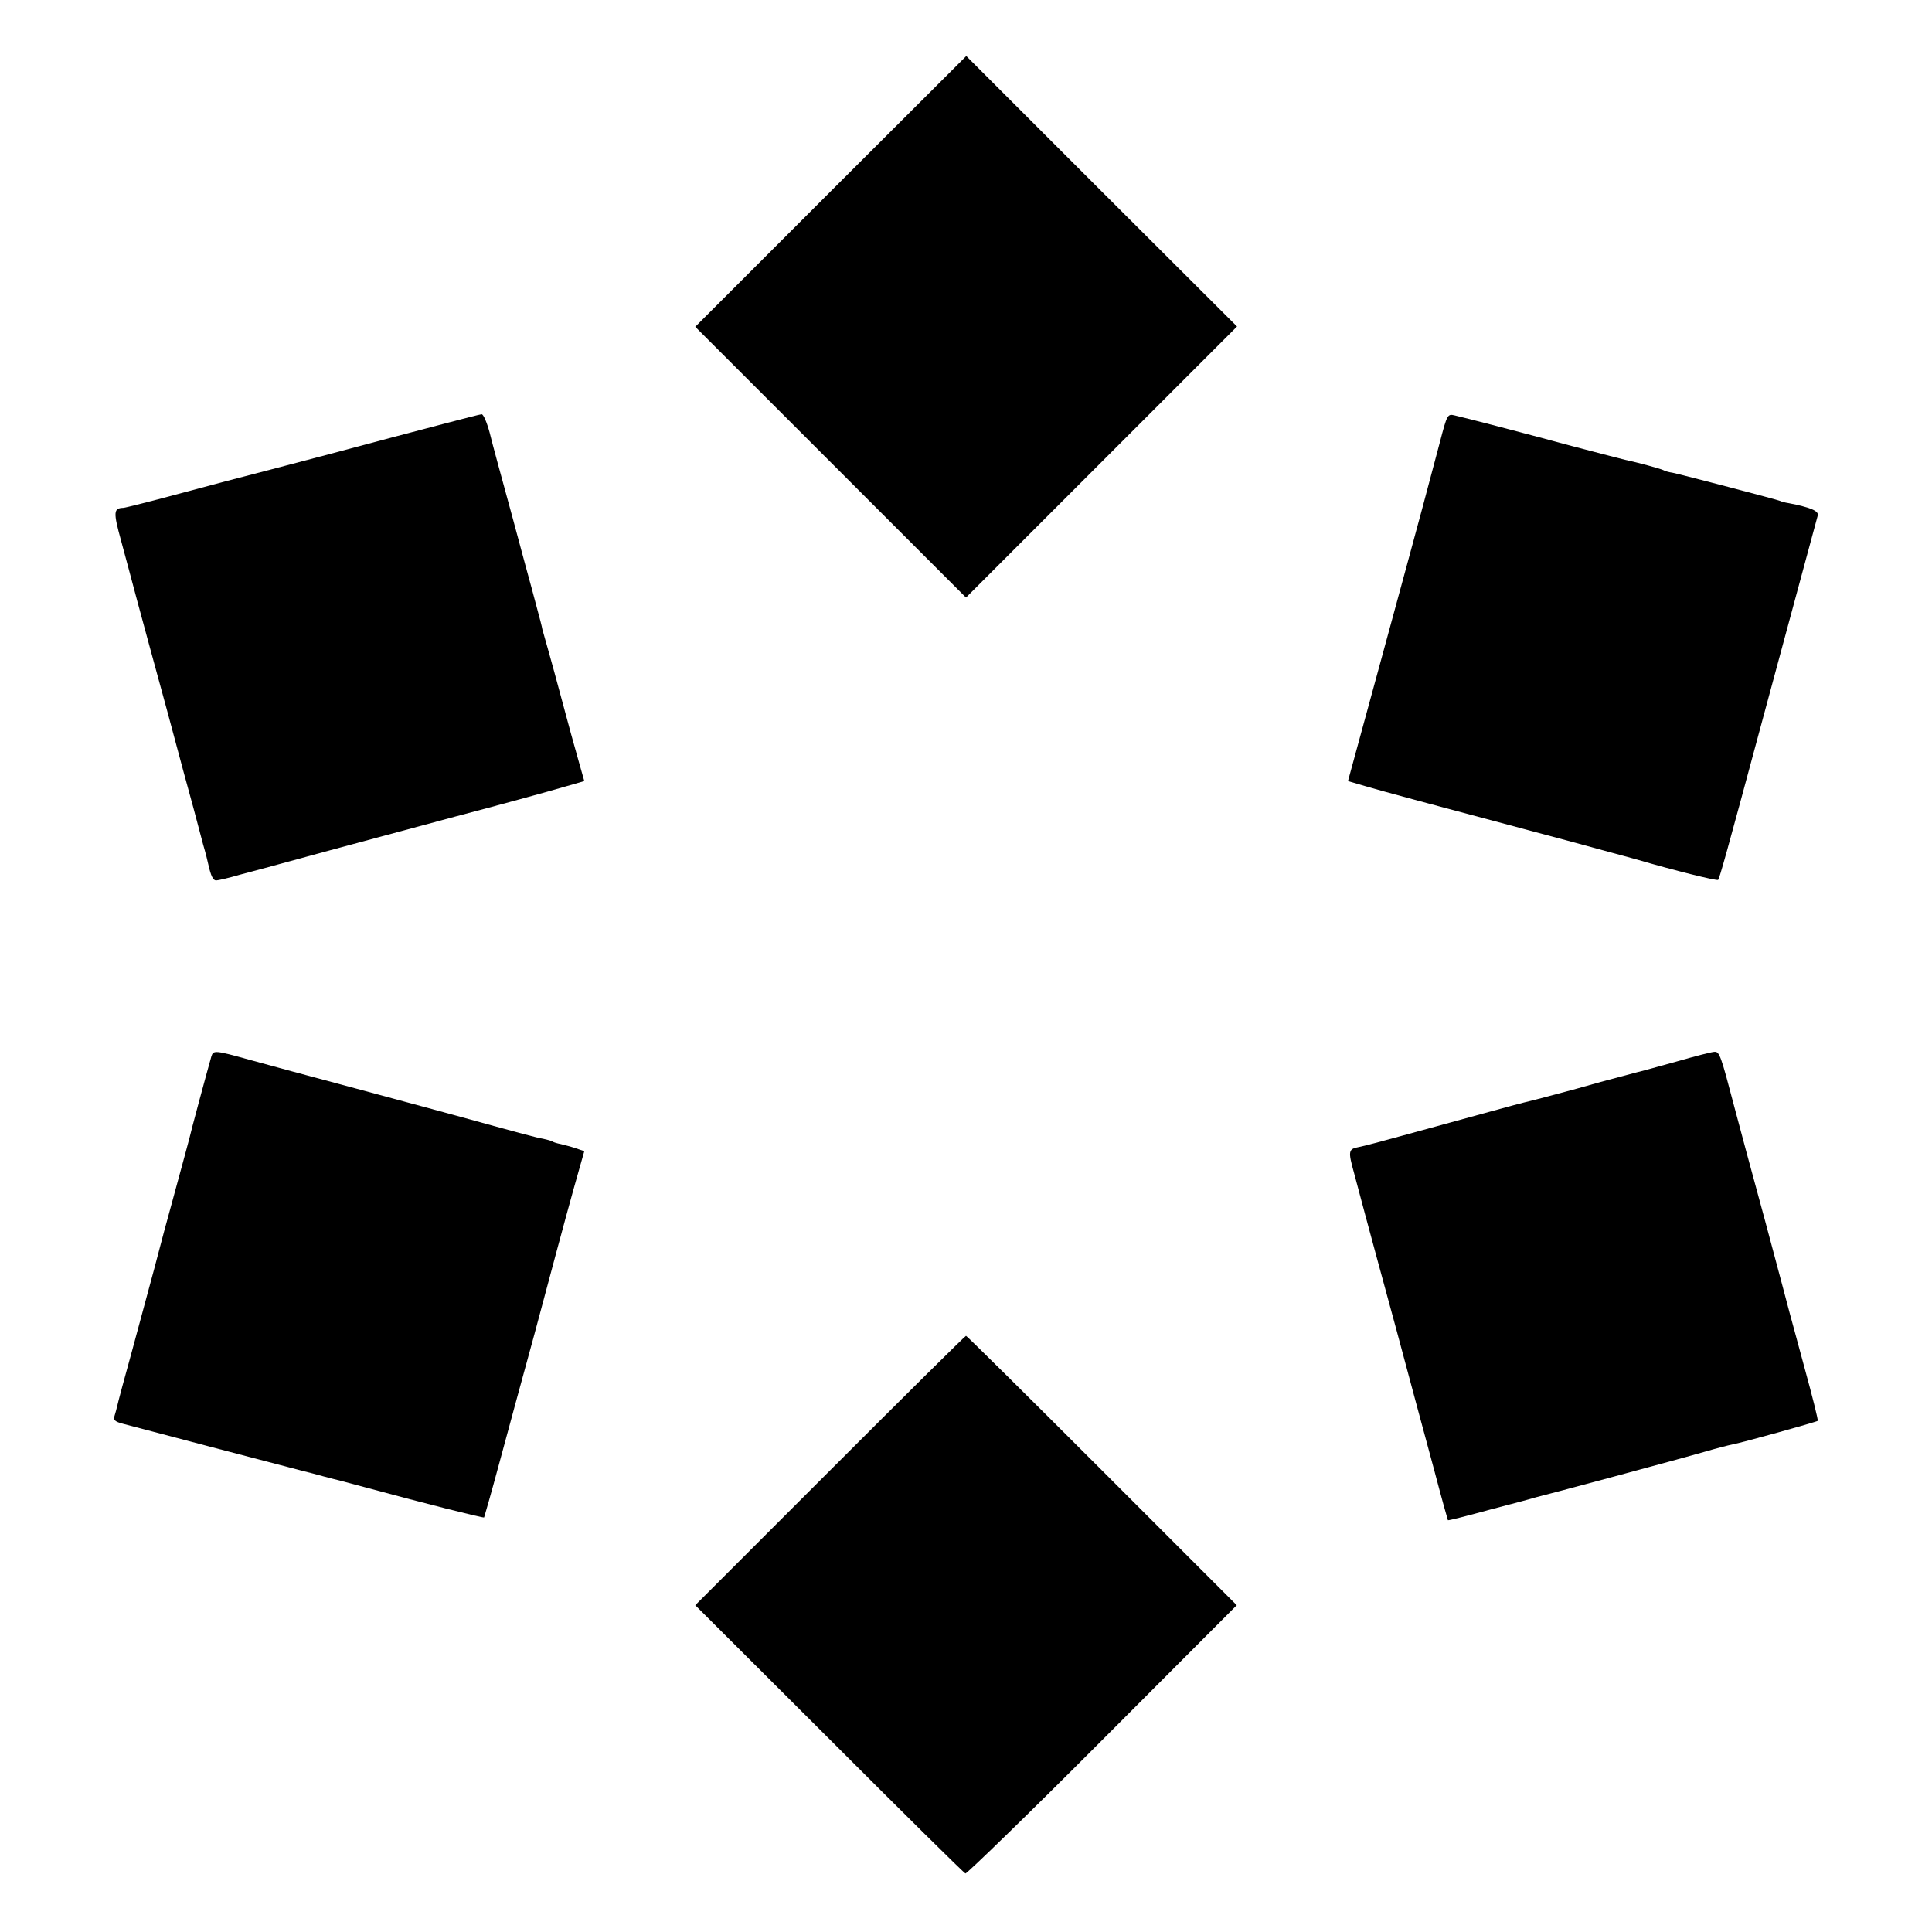 <?xml version="1.0" standalone="no"?>
<!DOCTYPE svg PUBLIC "-//W3C//DTD SVG 20010904//EN"
 "http://www.w3.org/TR/2001/REC-SVG-20010904/DTD/svg10.dtd">
<svg version="1.0" xmlns="http://www.w3.org/2000/svg"
 width="700pt" height="700pt" viewBox="0 0 700 700"
 preserveAspectRatio="xMidYMid meet">
<g transform="translate(0,700) scale(0.1,-0.1)"
fill="#000000" stroke="none">
<path d="M3010 6307 l-491 -491 491 -491 490 -490 491 491 491 491 -491 490
-490 490 -491 -490z"/>
<path d="M1610 5465 c-69 -18 -255 -67 -415 -110 -159 -42 -297 -78 -305 -80
-8 -2 -109 -28 -223 -59 -115 -31 -214 -56 -220 -56 -36 -1 -37 -15 -8 -120
16 -58 42 -157 59 -220 17 -63 65 -240 107 -393 41 -153 84 -313 96 -355 11
-42 27 -102 35 -132 9 -30 17 -63 19 -73 9 -40 17 -57 28 -57 7 0 46 9 87 21
41 11 82 22 90 24 8 2 114 31 235 64 245 66 338 91 453 122 156 41 339 91 403
110 l66 19 -19 67 c-21 74 -35 125 -68 248 -12 44 -30 112 -41 150 -11 39 -22
77 -24 85 -1 8 -10 42 -19 75 -9 33 -18 67 -20 75 -2 8 -34 123 -69 255 -36
132 -74 270 -83 308 -10 37 -23 67 -29 66 -5 0 -66 -16 -135 -34z"/>
<path d="M5217 5398 c-15 -57 -43 -161 -62 -233 -19 -71 -88 -325 -153 -563
l-118 -432 65 -19 c61 -18 213 -59 731 -197 113 -31 225 -61 250 -68 136 -40
291 -78 295 -74 5 5 31 97 155 558 153 567 202 747 206 762 5 17 -28 30 -105
45 -14 2 -27 6 -31 8 -7 4 -356 95 -389 102 -14 2 -28 6 -33 9 -8 5 -97 29
-140 38 -12 3 -99 25 -193 50 -185 50 -385 102 -425 111 -25 6 -27 3 -53 -97z"/>
<path d="M766 3173 c-16 -56 -77 -282 -80 -298 -3 -11 -23 -87 -46 -170 -22
-82 -43 -157 -45 -165 -5 -21 -53 -201 -114 -425 -29 -104 -54 -198 -56 -208
-2 -10 -7 -27 -10 -37 -5 -15 1 -21 32 -29 21 -5 166 -44 323 -85 157 -41 303
-79 325 -85 22 -5 58 -15 80 -21 22 -6 47 -12 55 -14 8 -2 49 -13 90 -24 206
-56 432 -113 434 -110 1 2 26 89 54 193 28 105 86 316 128 470 41 154 77 287
79 295 7 27 63 233 83 302 l19 67 -32 11 c-18 6 -42 12 -54 15 -11 2 -25 6
-29 9 -5 3 -20 7 -34 10 -24 4 -69 16 -323 86 -38 10 -198 54 -355 96 -157 42
-332 89 -389 105 -122 34 -128 34 -135 12z"/>
<path d="M6075 3154 c-66 -18 -129 -36 -140 -38 -11 -3 -72 -19 -135 -36 -63
-18 -122 -34 -130 -36 -8 -2 -42 -11 -75 -20 -33 -9 -67 -17 -75 -19 -14 -3
-170 -46 -440 -120 -69 -19 -140 -38 -157 -41 -38 -7 -39 -15 -17 -94 8 -30
26 -98 40 -150 14 -52 65 -241 114 -420 48 -179 109 -406 136 -505 26 -99 49
-181 50 -183 1 -2 71 16 155 39 85 22 159 42 164 44 31 7 522 139 615 166 41
12 84 23 95 25 34 6 307 82 311 86 2 3 -19 87 -47 189 -27 101 -52 191 -54
199 -2 8 -42 159 -89 334 -48 175 -98 362 -112 415 -49 187 -54 201 -72 200
-9 0 -71 -16 -137 -35z"/>
<path d="M3007 1672 l-488 -488 485 -484 c266 -266 488 -486 494 -488 5 -1
229 216 496 484 l487 488 -488 488 c-268 268 -490 488 -493 488 -3 0 -225
-220 -493 -488z"/>
</g>
</svg>
